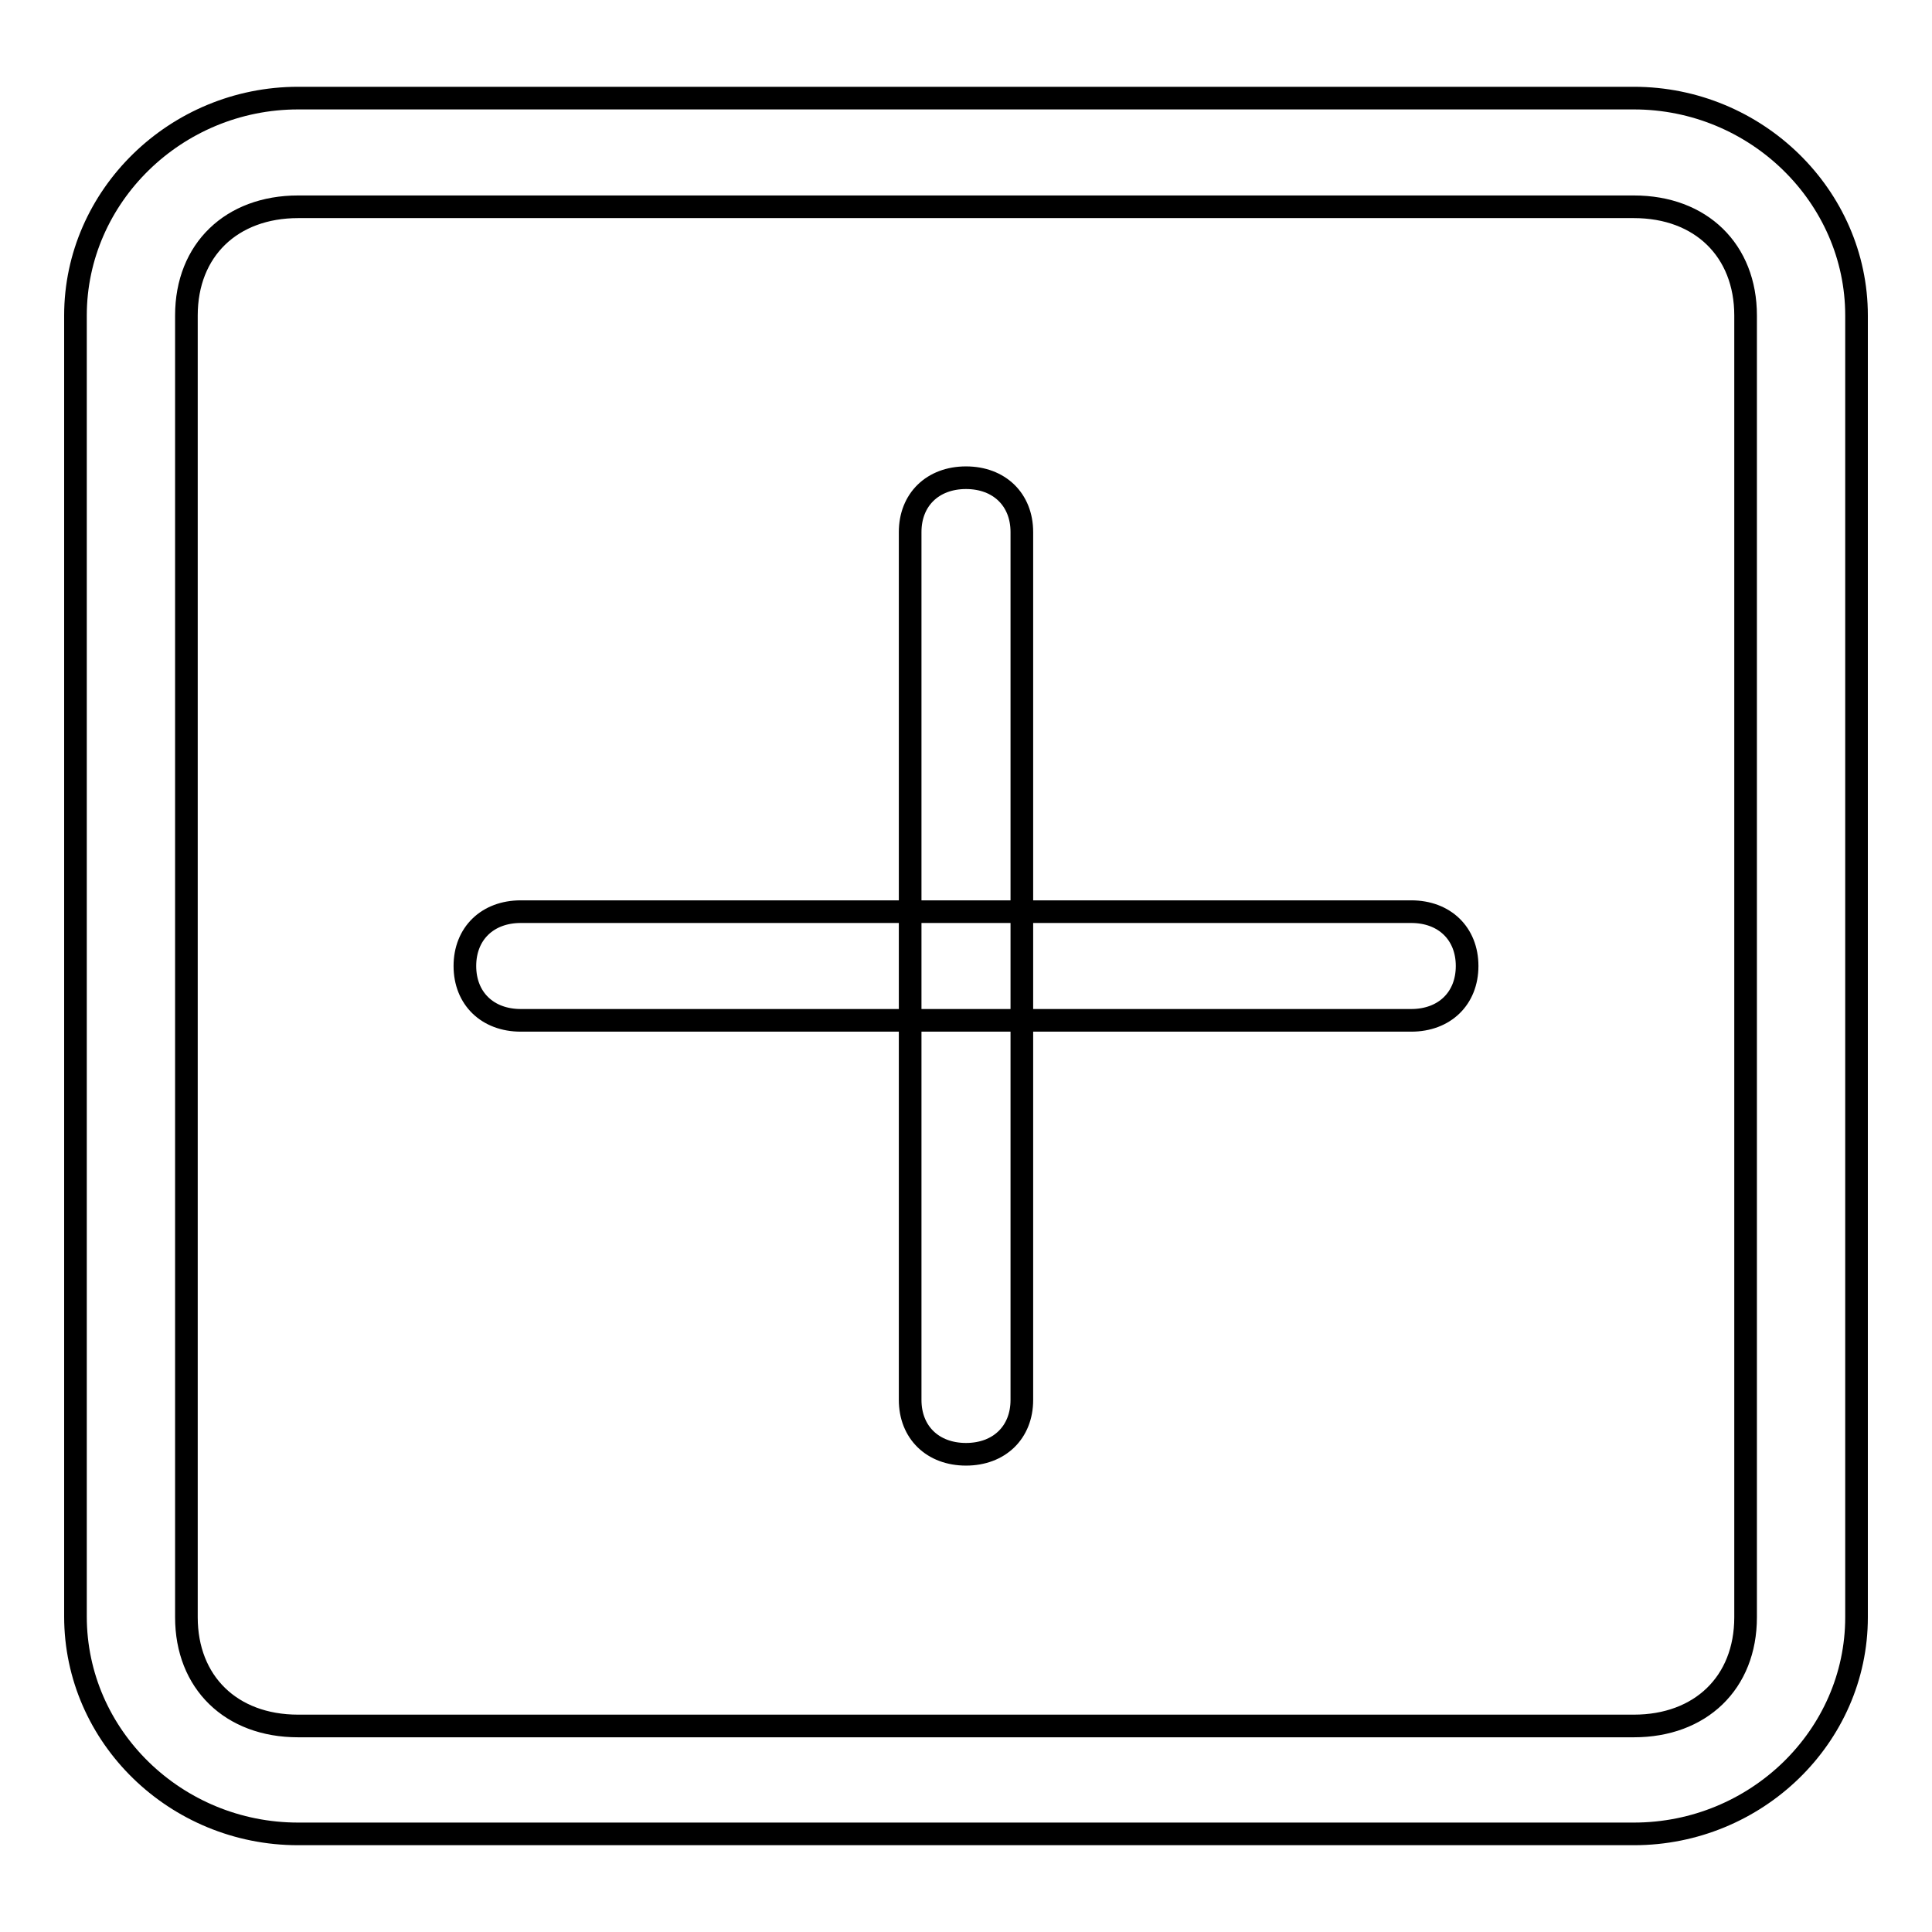 <?xml version="1.0" encoding="utf-8"?>
<!-- Svg Vector Icons : http://www.onlinewebfonts.com/icon -->
<!DOCTYPE svg PUBLIC "-//W3C//DTD SVG 1.1//EN" "http://www.w3.org/Graphics/SVG/1.1/DTD/svg11.dtd">
<svg version="1.1" xmlns="http://www.w3.org/2000/svg" xmlns:xlink="http://www.w3.org/1999/xlink" x="0px" y="0px" viewBox="0 0 256 256" enable-background="new 0 0 256 256" xml:space="preserve">
<g> <path stroke-width="3" fill-opacity="0" stroke="#000000"  d="M216.5,243h-177C23.3,243,10,230.1,10,214.2V41.8C10,26,23.3,13,39.5,13h177C232.7,13,246,26,246,41.8 v172.5C246,230.1,232.7,243,216.5,243L216.5,243z M39.5,27.4c-8.8,0-14.8,5.7-14.8,14.4v172.5c0,8.6,5.9,14.4,14.8,14.4h177 c8.8,0,14.8-5.7,14.8-14.4V41.8c0-8.6-5.9-14.4-14.8-14.4H39.5z M187,135.2H69c-4.4,0-7.4-2.9-7.4-7.2s3-7.2,7.4-7.2h118 c4.4,0,7.4,2.9,7.4,7.2S191.4,135.2,187,135.2L187,135.2z M128,192.7c-4.4,0-7.4-2.9-7.4-7.2v-115c0-4.3,3-7.2,7.4-7.2 c4.4,0,7.4,2.9,7.4,7.2v115C135.4,189.8,132.4,192.7,128,192.7z"/></g>
</svg>